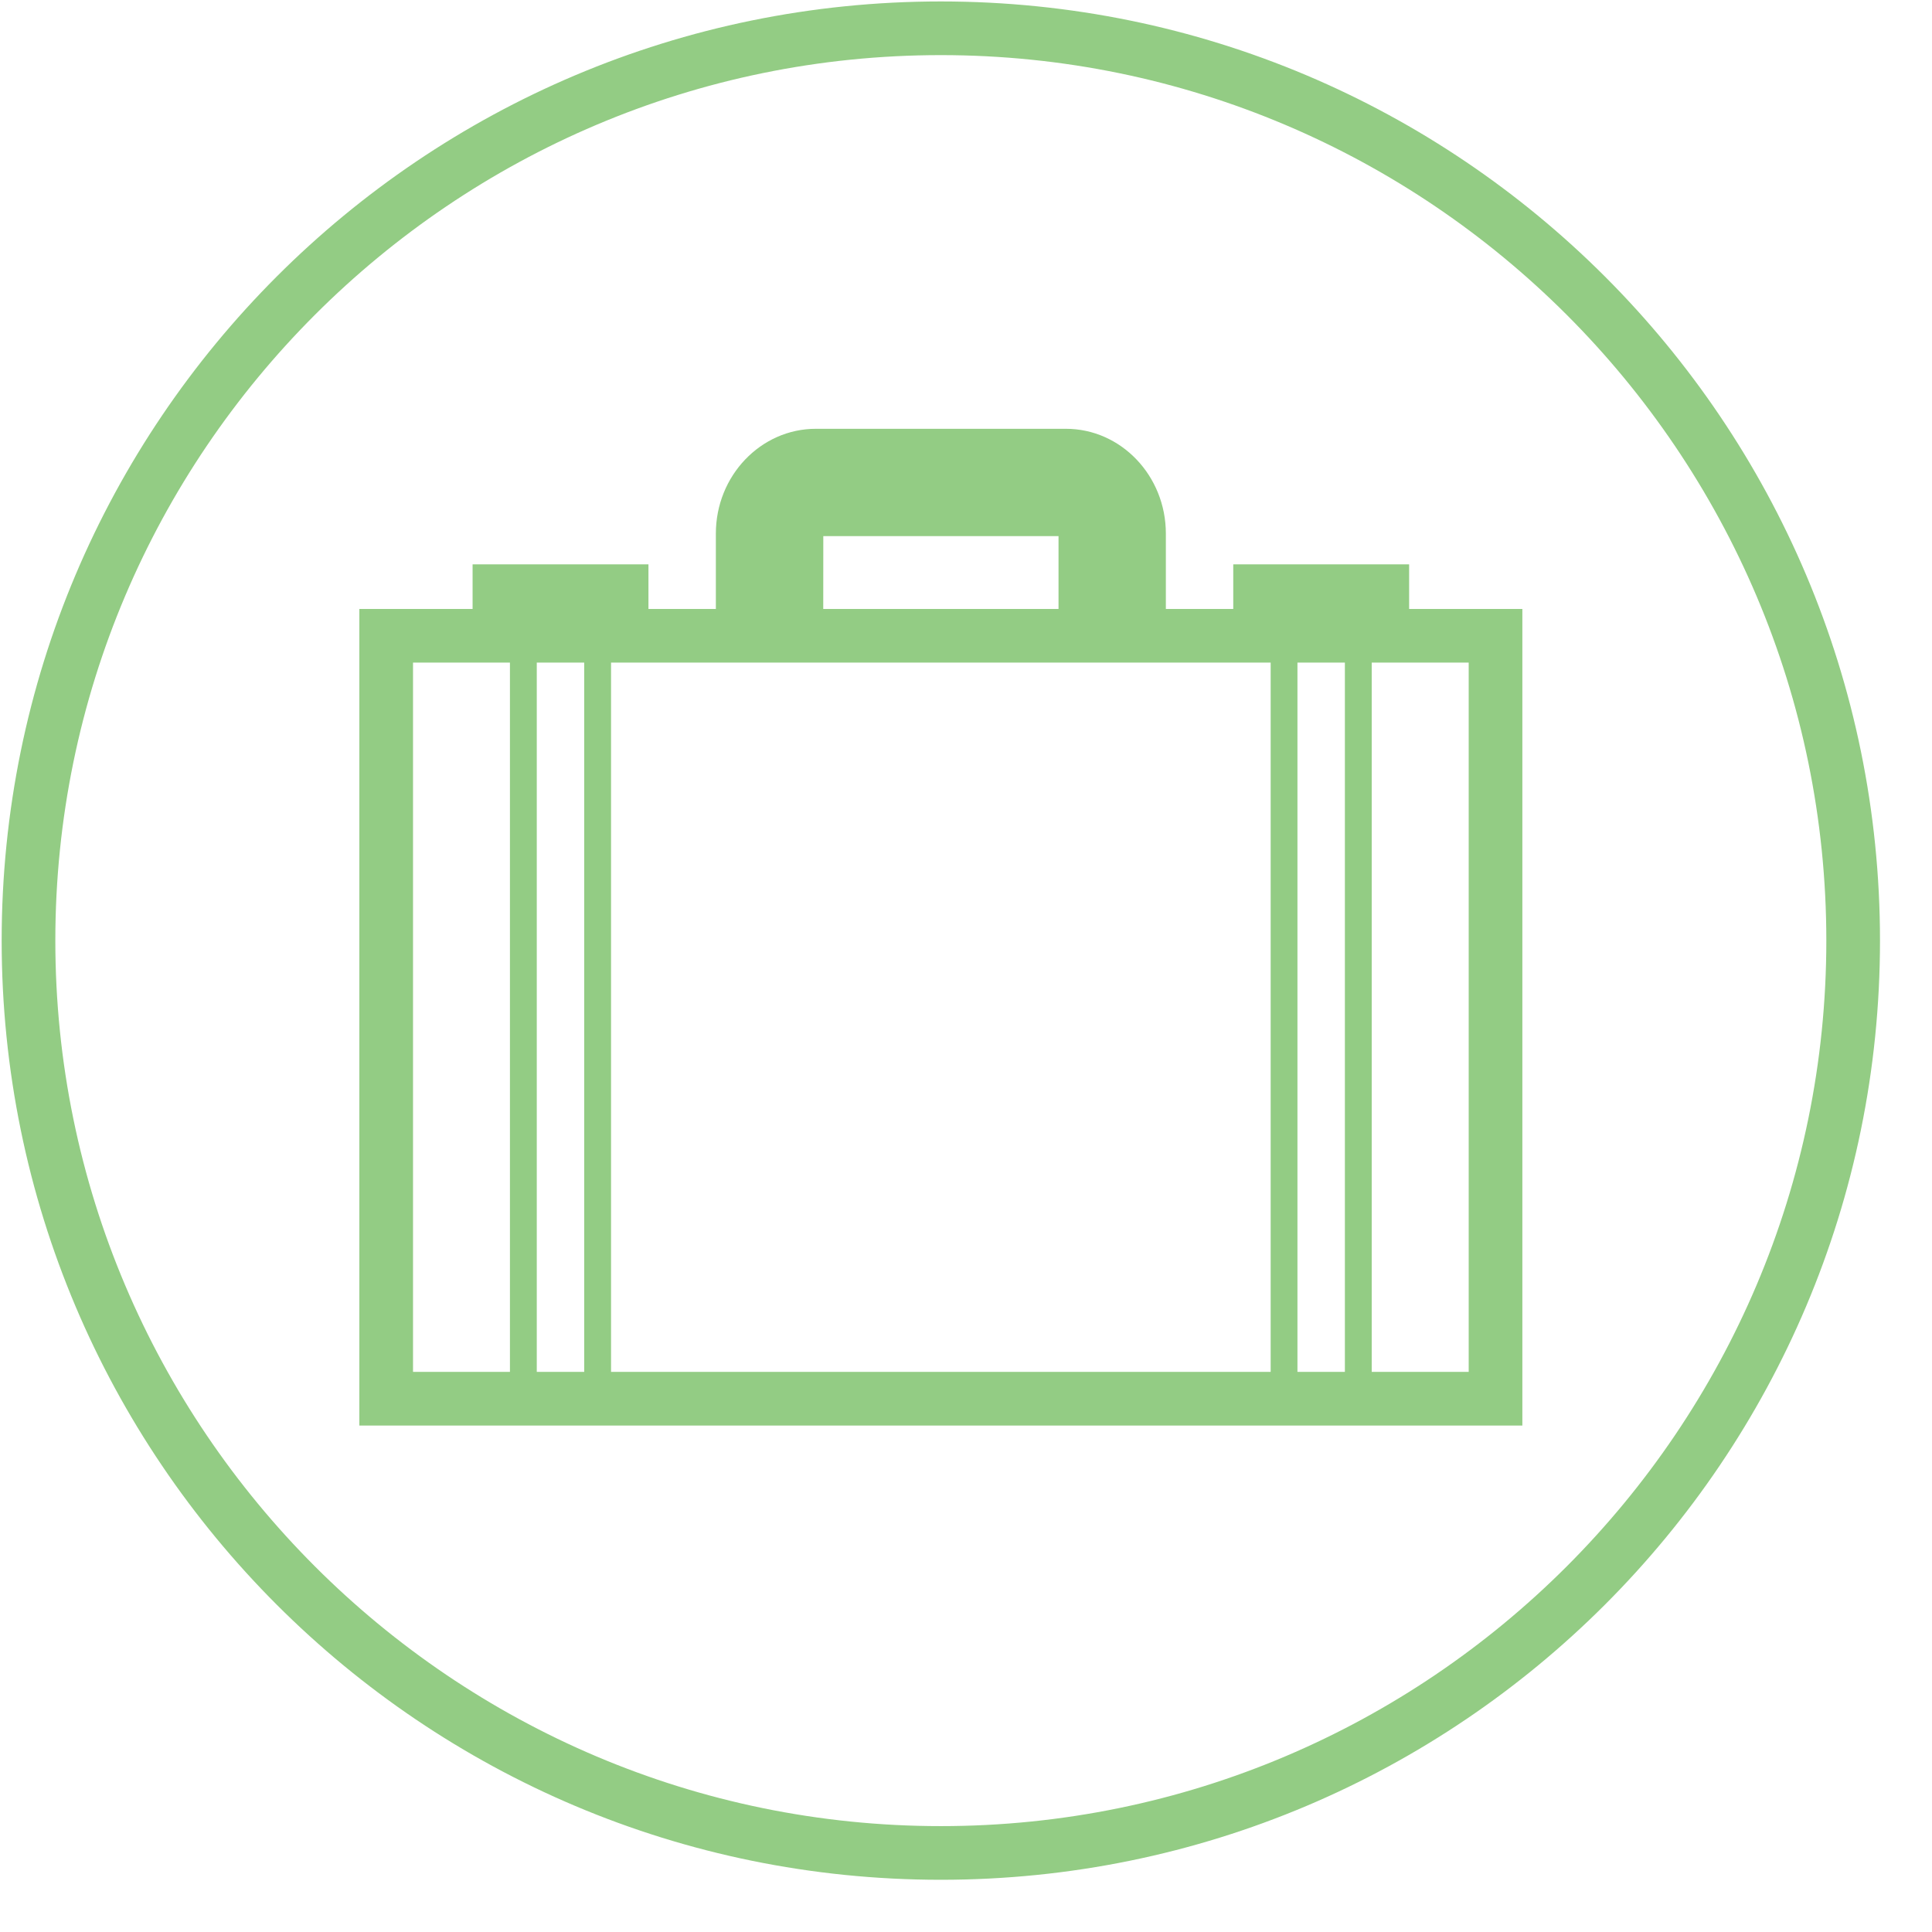 <?xml version="1.0" encoding="UTF-8" standalone="no"?><!DOCTYPE svg PUBLIC "-//W3C//DTD SVG 1.1//EN" "http://www.w3.org/Graphics/SVG/1.1/DTD/svg11.dtd"><svg width="100%" height="100%" viewBox="0 0 36 36" version="1.1" xmlns="http://www.w3.org/2000/svg" xmlns:xlink="http://www.w3.org/1999/xlink" xml:space="preserve" style="fill-rule:evenodd;clip-rule:evenodd;stroke-linejoin:round;stroke-miterlimit:1.414;"><g id="corporate"><path d="M17.531,34.027c-9.098,0 -16.5,-7.402 -16.5,-16.5c0,-9.098 7.402,-16.5 16.5,-16.5c9.098,0 16.5,7.402 16.5,16.5c0,9.098 -7.402,16.5 -16.5,16.5M17.531,0.027c-9.665,0 -17.5,7.835 -17.5,17.5c0,9.665 7.835,17.5 17.5,17.5c9.665,0 17.5,-7.835 17.5,-17.5c0,-9.665 -7.835,-17.5 -17.5,-17.5" style="fill:#93cc84;fill-rule:nonzero;"/><path d="M27.367,12.347l0,13.216l-1.807,0l0,-13.216l1.807,0ZM25.06,25.563l-0.884,0l0,-13.216l0.884,0l0,13.216ZM23.677,25.563l-12.291,0l0,-13.216l12.291,0l0,13.216ZM10.886,25.563l-0.884,0l0,-13.216l0.884,0l0,13.216ZM9.502,25.563l-1.806,0l0,-13.216l1.806,0l0,13.216ZM15.341,9.99l4.383,0l0,1.357l-4.384,0l0.001,-1.357ZM26.257,10.516l-3.277,0l0,0.831l-1.256,0l0,-1.405c0,-1.076 -0.835,-1.952 -1.862,-1.952l-4.66,0c-1.027,0 -1.863,0.876 -1.863,1.952l0,1.405l-1.256,0l0,-0.831l-3.277,0l0,0.831l-2.11,0l0,15.216l21.671,0l0,-15.216l-2.11,0l0,-0.831Z" style="fill:#93cc84;fill-rule:nonzero;"/></g></svg>